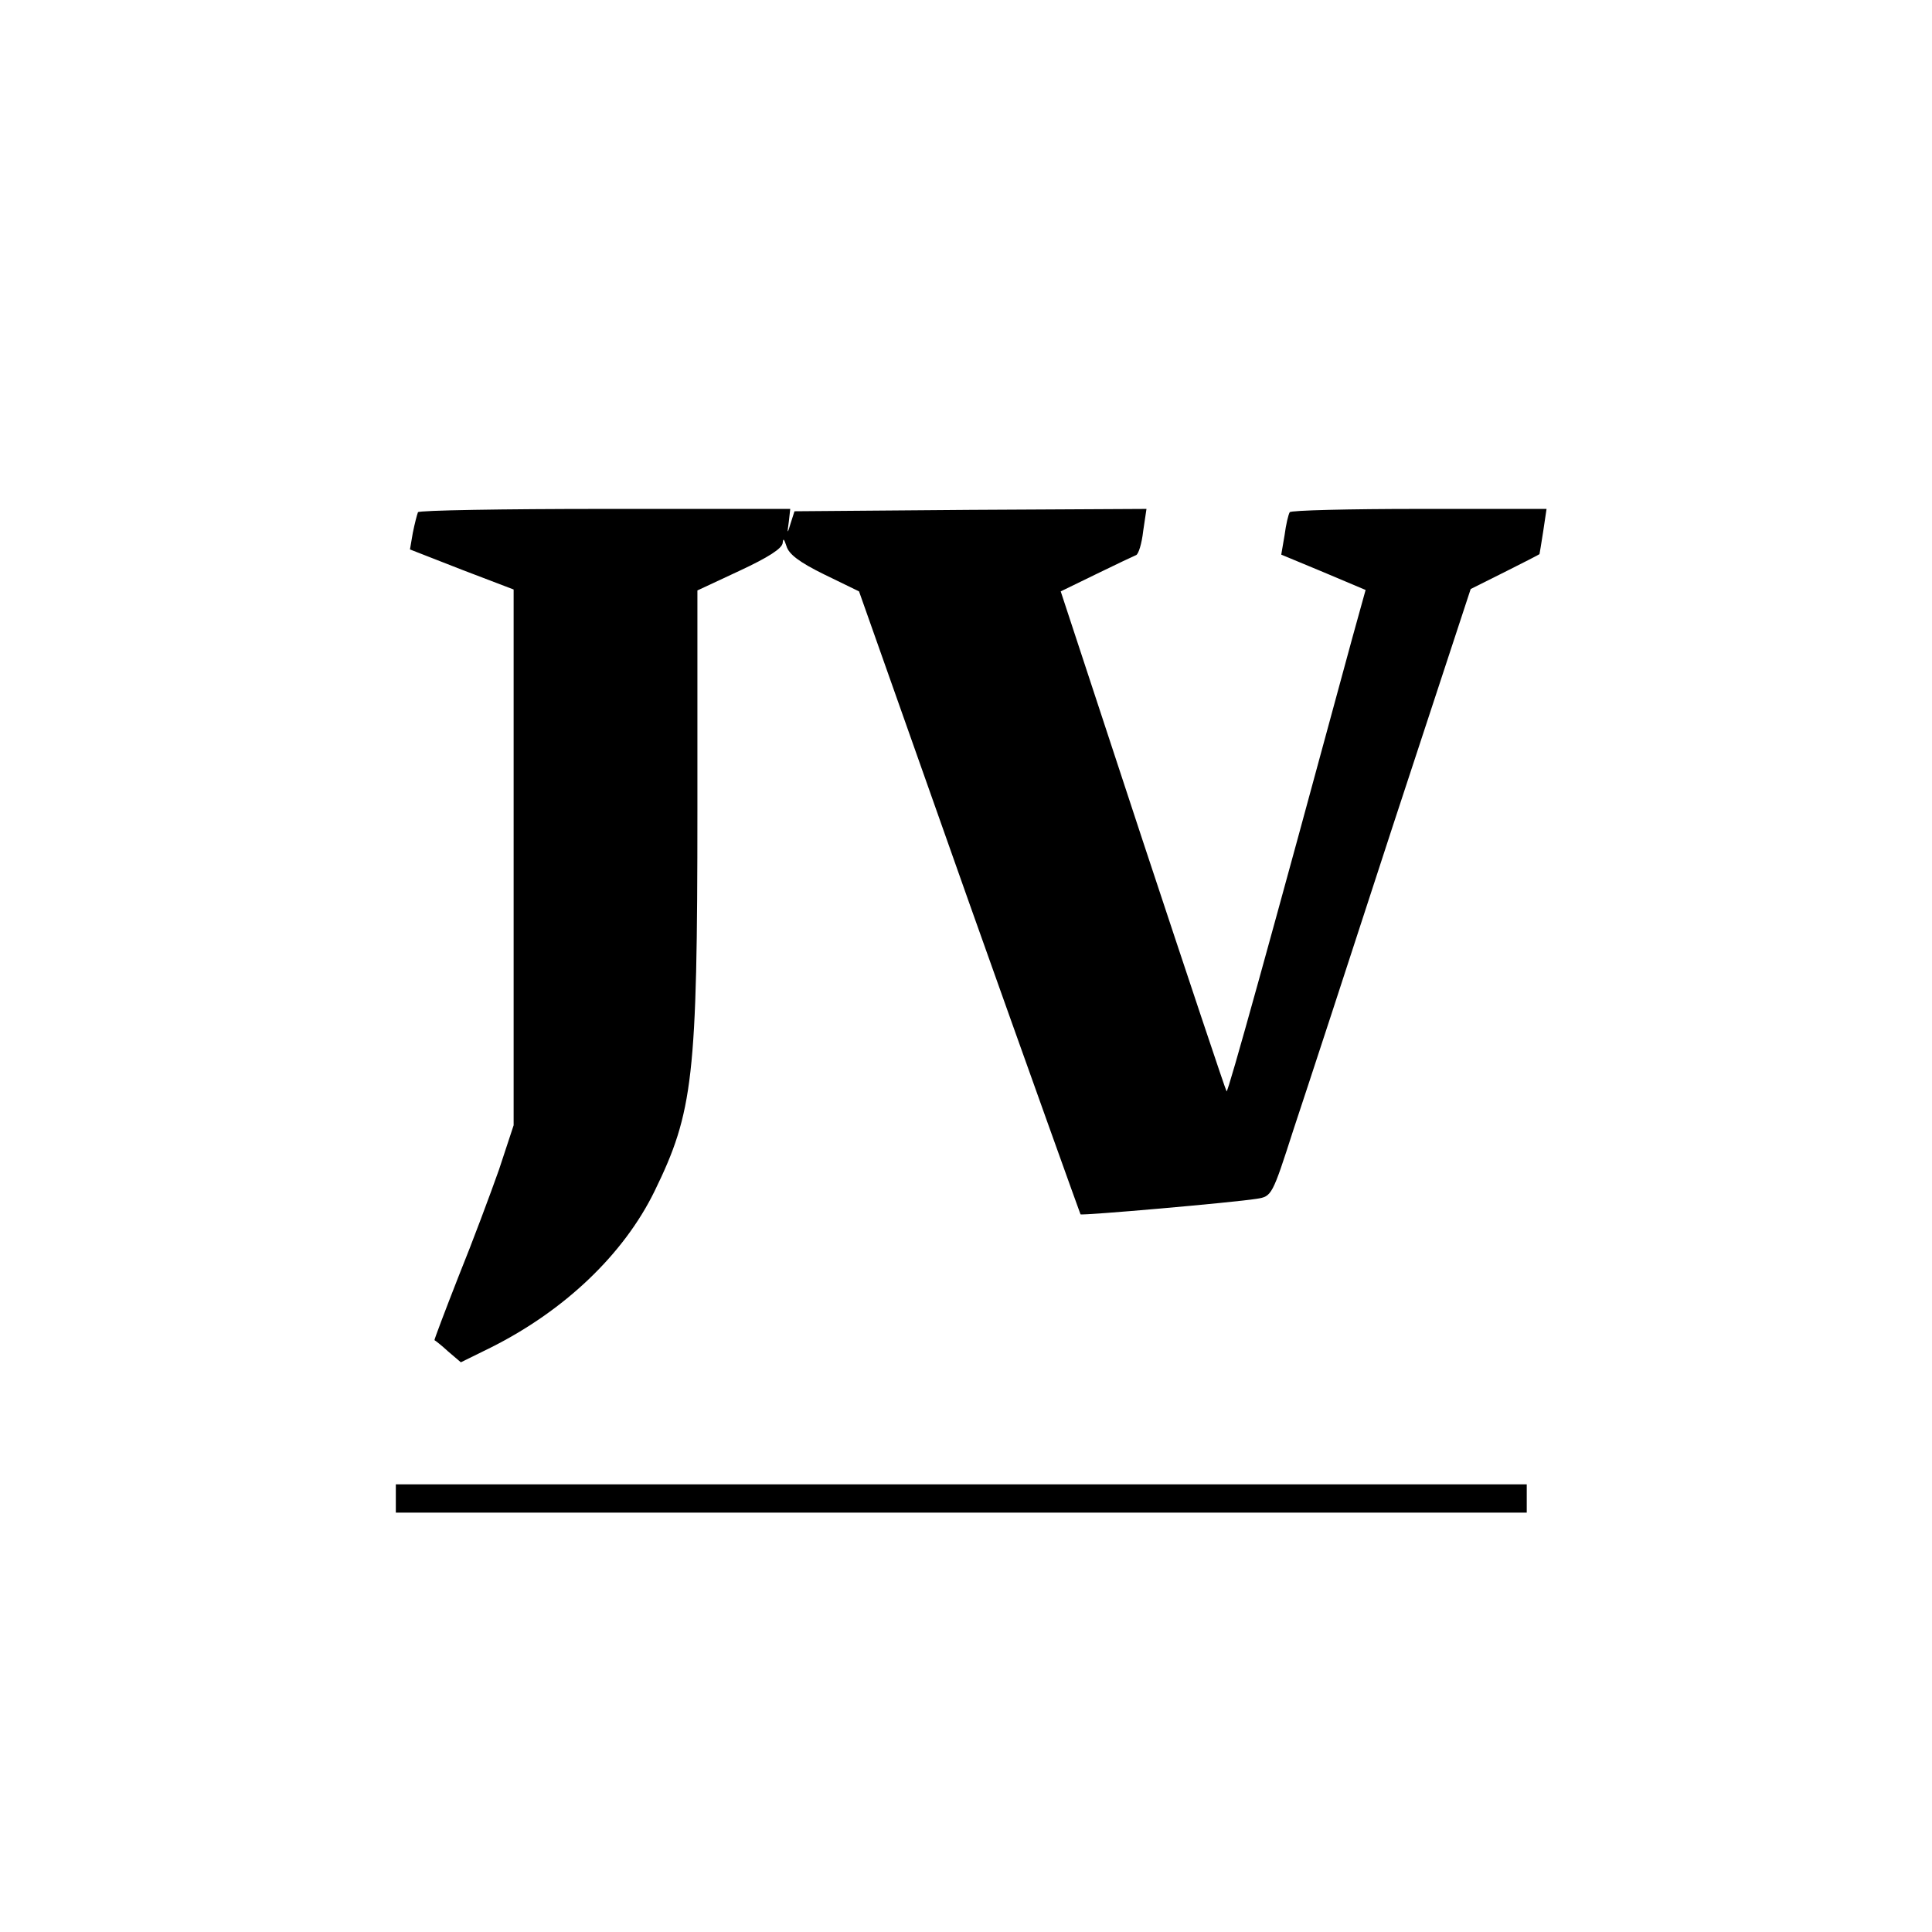 <svg version="1" xmlns="http://www.w3.org/2000/svg" width="546.667" height="546.667" viewBox="0 0 410 410"><path d="M88.7 108.7c-.2.5-.7 2.4-1.1 4.4l-.6 3.5 11 4.3 11 4.2V238.8l-3.1 9.4c-1.8 5.1-5.6 15.3-8.6 22.7-2.9 7.4-5.2 13.5-5.1 13.5.2.1 1.5 1.1 2.9 2.4l2.7 2.3 6.3-3.1c15.8-7.9 28.3-19.9 34.8-33.2 8.2-16.8 9.1-24.1 9.1-80.9v-46.6l9-4.2c6-2.8 9-4.7 9.1-5.9.1-1.1.3-.8.8.7.5 1.7 2.7 3.4 8 6l7.4 3.6 23.3 65.9c12.9 36.3 23.6 66.1 23.7 66.3.4.3 32.4-2.5 37.4-3.3 3.2-.5 3.3-.7 7.8-14.7 2.6-7.8 12.1-36.8 21.1-64.5l16.5-50.2 7.2-3.6c4-2 7.3-3.7 7.4-3.8 0 0 .4-2.2.8-4.9l.7-4.7h-27c-14.9 0-27.3.3-27.5.7-.3.5-.8 2.6-1.1 4.9l-.7 4.1 8.9 3.7 9 3.8-2.8 10.1c-17.6 64.9-26.4 96.6-26.7 96.3-.2-.2-8.2-24.2-17.8-53.2l-17.4-52.9 7.6-3.7c4.1-2 7.9-3.8 8.4-4 .5-.2 1.2-2.4 1.5-5.1l.7-4.7-37.4.2-37.3.3-.8 2.5c-.7 2.4-.8 2.4-.4-.3l.3-2.7h-39.3c-21.6 0-39.5.3-39.7.7zM84 318v3h240v-6H84v3z"/></svg>